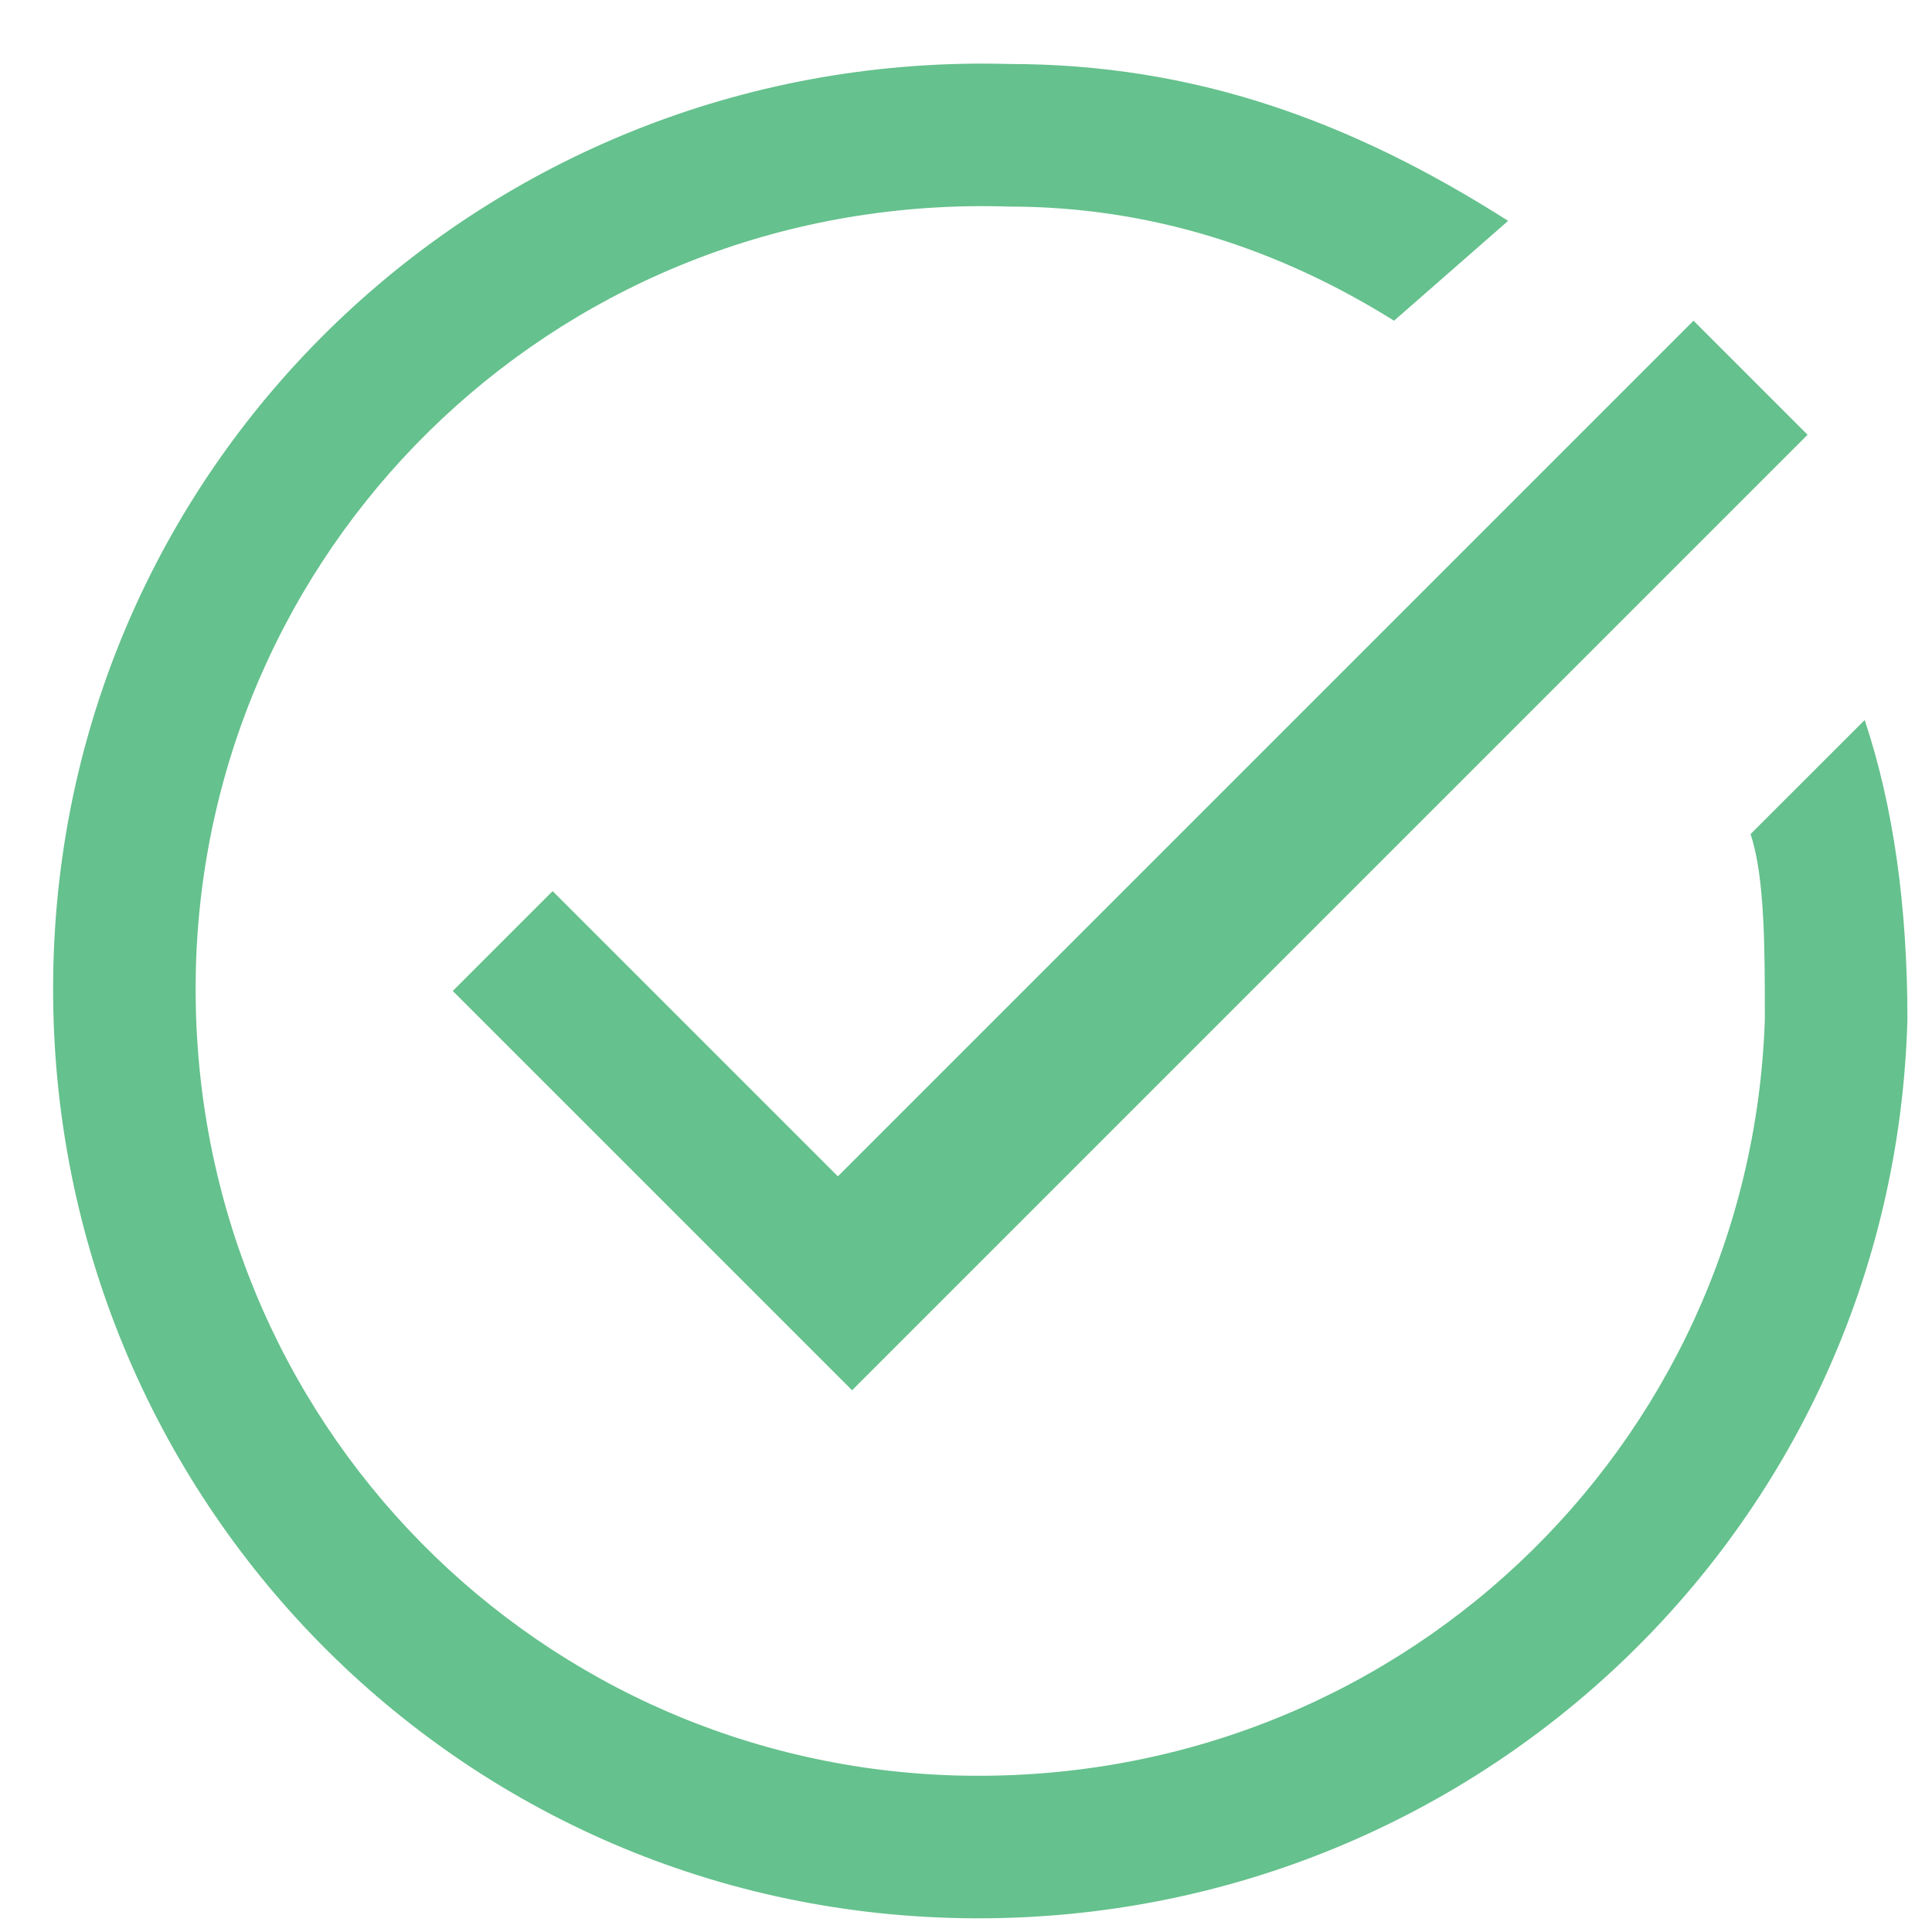 <svg width="25" height="25" viewBox="0 0 25 25" version="1.1" xmlns="http://www.w3.org/2000/svg" xmlns:xlink="http://www.w3.org/1999/xlink">
<title>Vector</title>
<desc>Created using Figma</desc>
<g id="Canvas" transform="translate(663 54)">
<g id="Vector">
<use xlink:href="#path0_fill" transform="translate(-662.313 -53.177)" fill="#65C18D"/>
</g>
</g>
<defs>
<path id="path0_fill" d="M 12.369 0.005C 5.726 -0.18 0.189 4.987 0.005 11.631C -0.18 18.274 4.987 23.811 11.631 23.995C 18.274 24.18 23.811 19.013 23.995 12.369C 23.995 10.893 23.811 9.601 23.442 8.494L 21.965 9.97C 22.15 10.524 22.15 11.446 22.15 12.369C 21.965 17.905 17.352 22.334 11.631 22.15C 6.095 21.965 1.666 17.352 1.85 11.631C 2.035 6.095 6.648 1.666 12.369 1.85C 14.214 1.85 15.875 2.404 17.352 3.327L 18.828 2.035C 16.798 0.743 14.768 0.005 12.369 0.005ZM 21.227 3.327L 10.155 14.399L 7.202 11.446L 6.464 10.708L 5.172 12L 5.91 12.738L 10.339 17.167L 22.703 4.803L 21.227 3.327Z"/>
</defs>
</svg>
